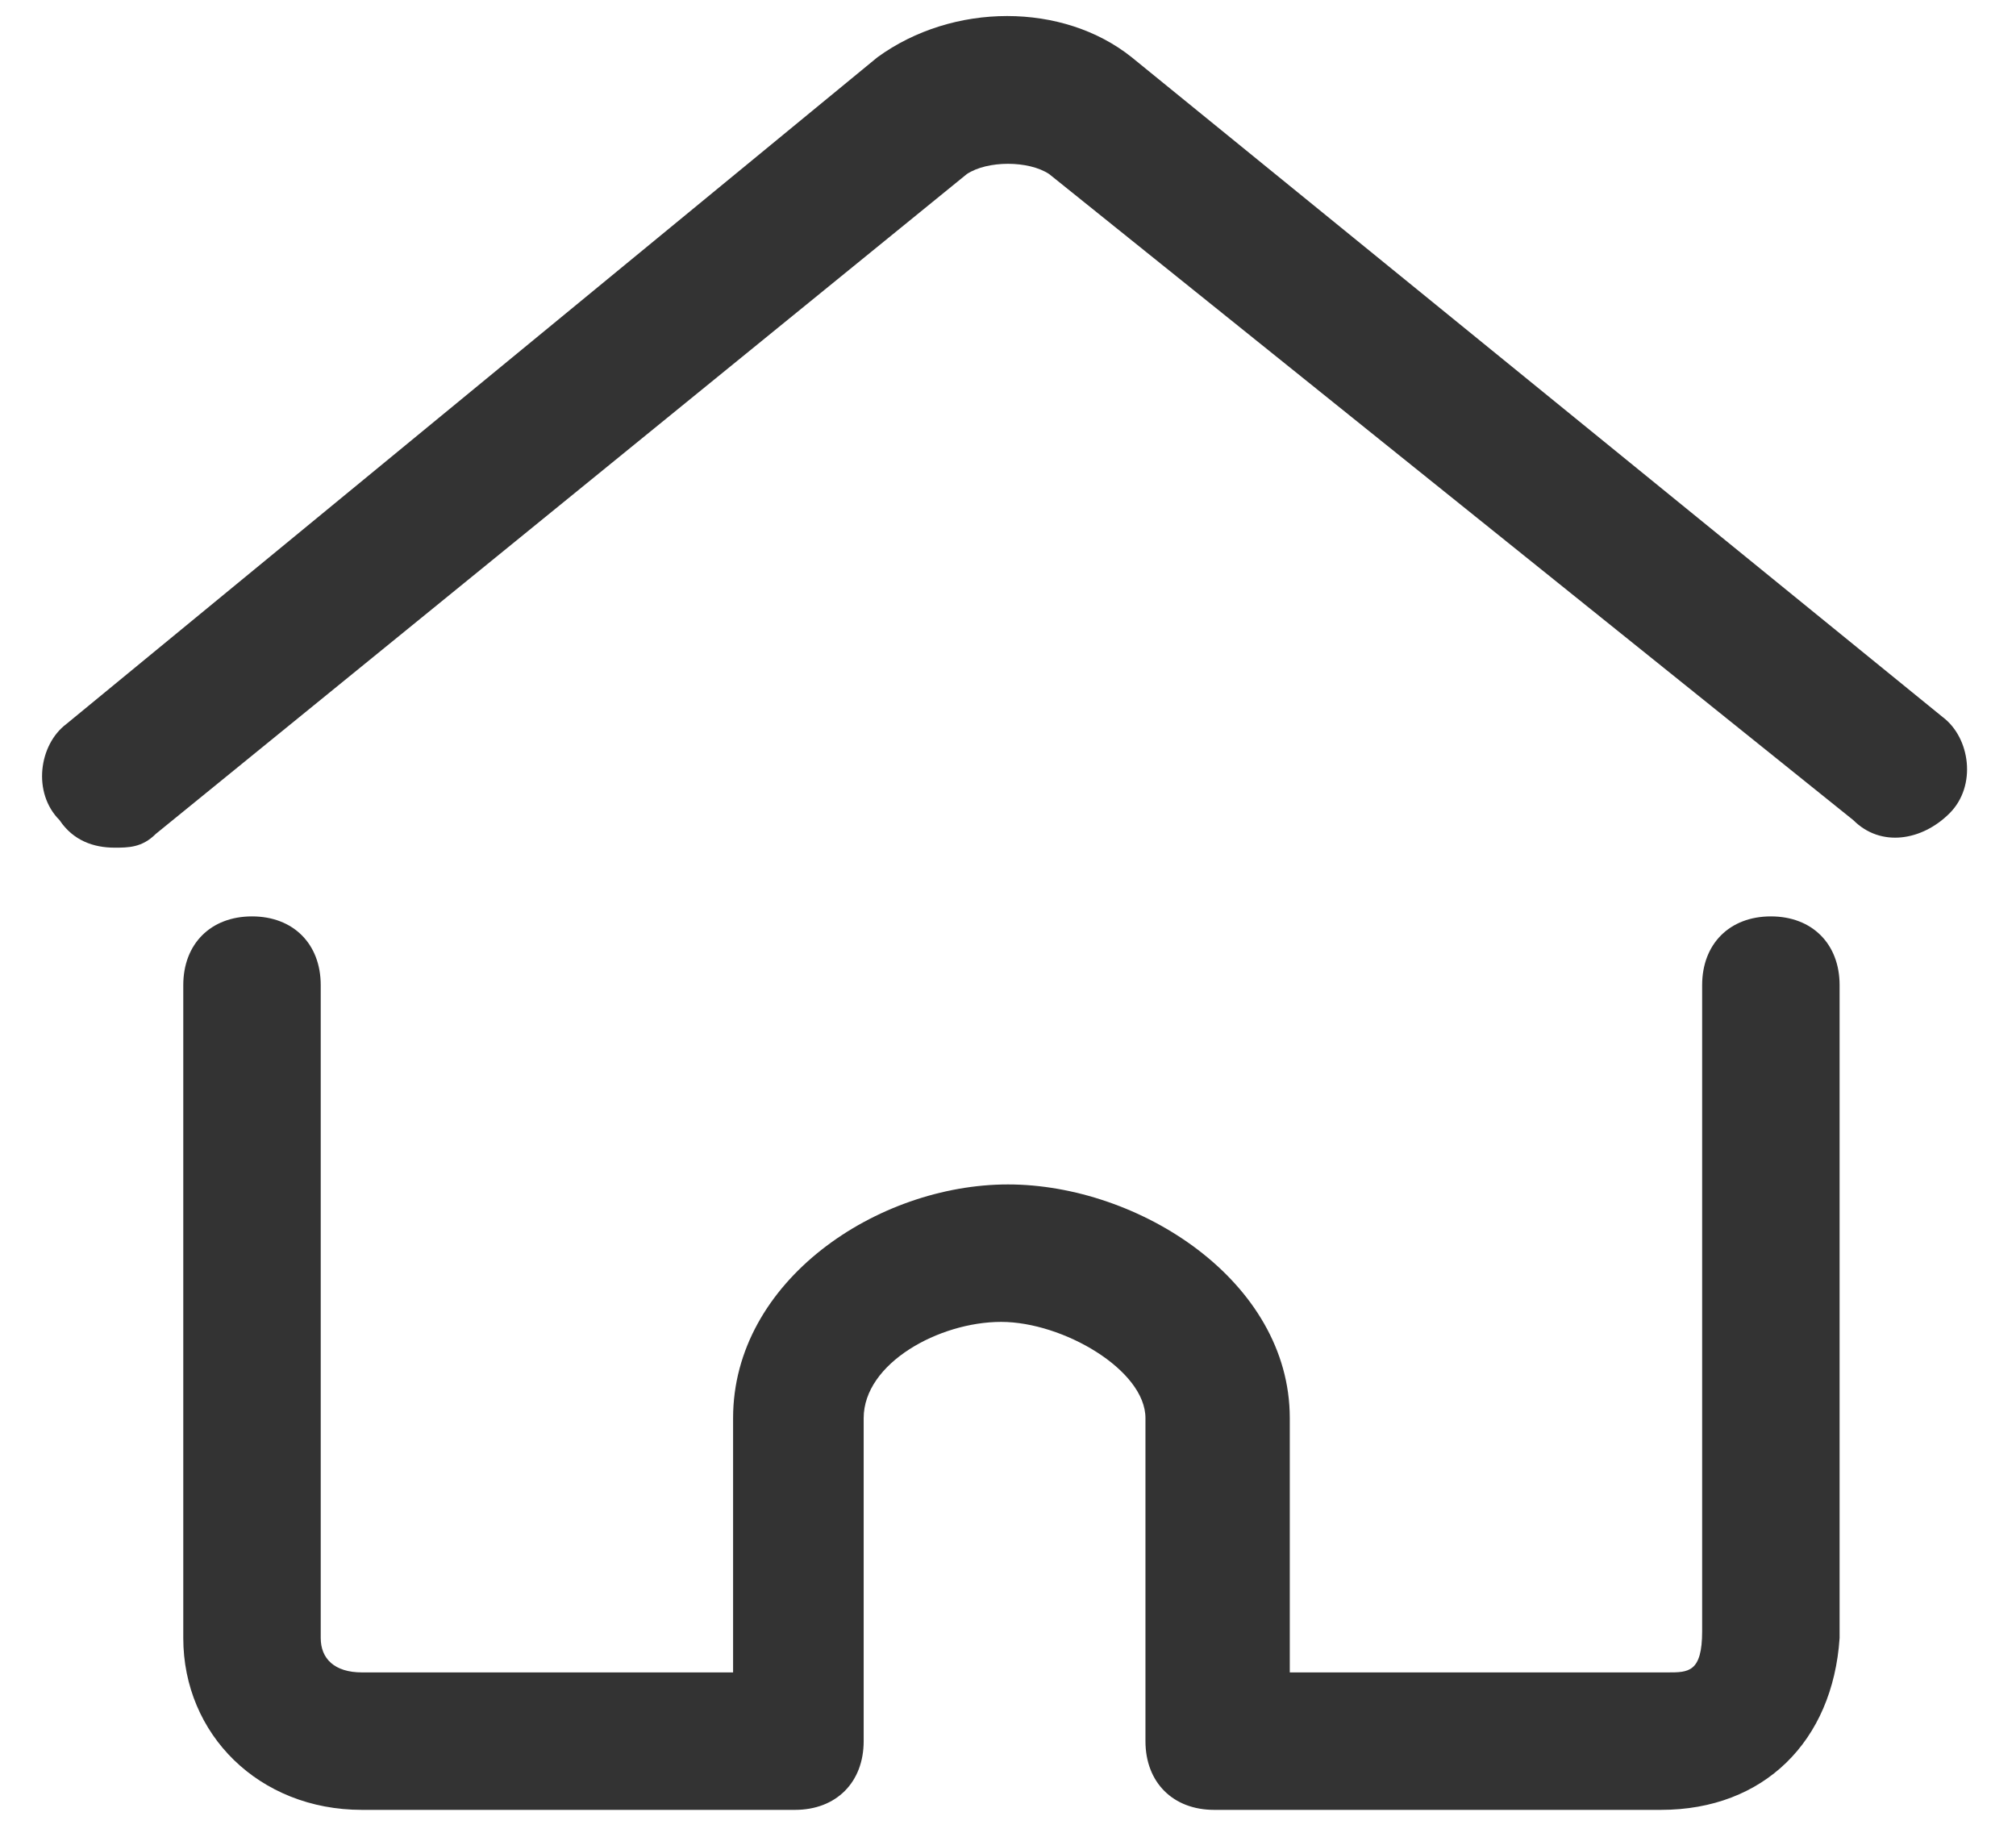 <?xml version="1.0" encoding="UTF-8"?>
<svg width="22px" height="20px" viewBox="0 0 22 20" version="1.1" xmlns="http://www.w3.org/2000/svg" xmlns:xlink="http://www.w3.org/1999/xlink">
    <title>形状</title>
    <g id="控件" stroke="none" stroke-width="1" fill="none" fill-rule="evenodd">
        <g id="sp菜单/icon/首页" transform="translate(-1, -2)" fill="#333333" fill-rule="nonzero">
            <path d="M2.25,11.25 C2.025,11.25 1.8,11.175 1.65,10.95 C1.35,10.65 1.425,10.125 1.725,9.9 L10.575,2.625 C11.4,2.025 12.6,2.025 13.35,2.625 L22.2,9.825 C22.5,10.05 22.575,10.575 22.275,10.875 C21.975,11.175 21.525,11.25 21.225,10.95 L12.45,3.9 C12.225,3.75 11.775,3.75 11.55,3.9 L2.7,11.1 C2.55,11.25 2.4,11.25 2.25,11.25 Z M19.125,21.75 L14.25,21.75 C13.8,21.75 13.5,21.45 13.5,21 L13.5,17.475 C13.5,16.95 12.6,16.425 11.925,16.425 C11.25,16.425 10.425,16.875 10.425,17.475 L10.425,21 C10.425,21.45 10.125,21.75 9.675,21.75 L4.95,21.75 C3.825,21.75 3,20.925 3,19.875 L3,12.75 C3,12.3 3.3,12 3.75,12 C4.2,12 4.5,12.3 4.5,12.75 L4.5,19.875 C4.5,20.1 4.65,20.25 4.95,20.25 L9,20.25 L9,17.475 C9,15.975 10.575,14.925 12,14.925 C13.425,14.925 15.075,15.975 15.075,17.475 L15.075,20.25 L19.2,20.25 C19.425,20.25 19.575,20.25 19.575,19.8 L19.575,12.75 C19.575,12.3 19.875,12 20.325,12 C20.775,12 21.075,12.3 21.075,12.75 L21.075,19.875 C21,21 20.25,21.75 19.125,21.75 Z" id="形状"></path>
        </g>
    </g>
</svg>